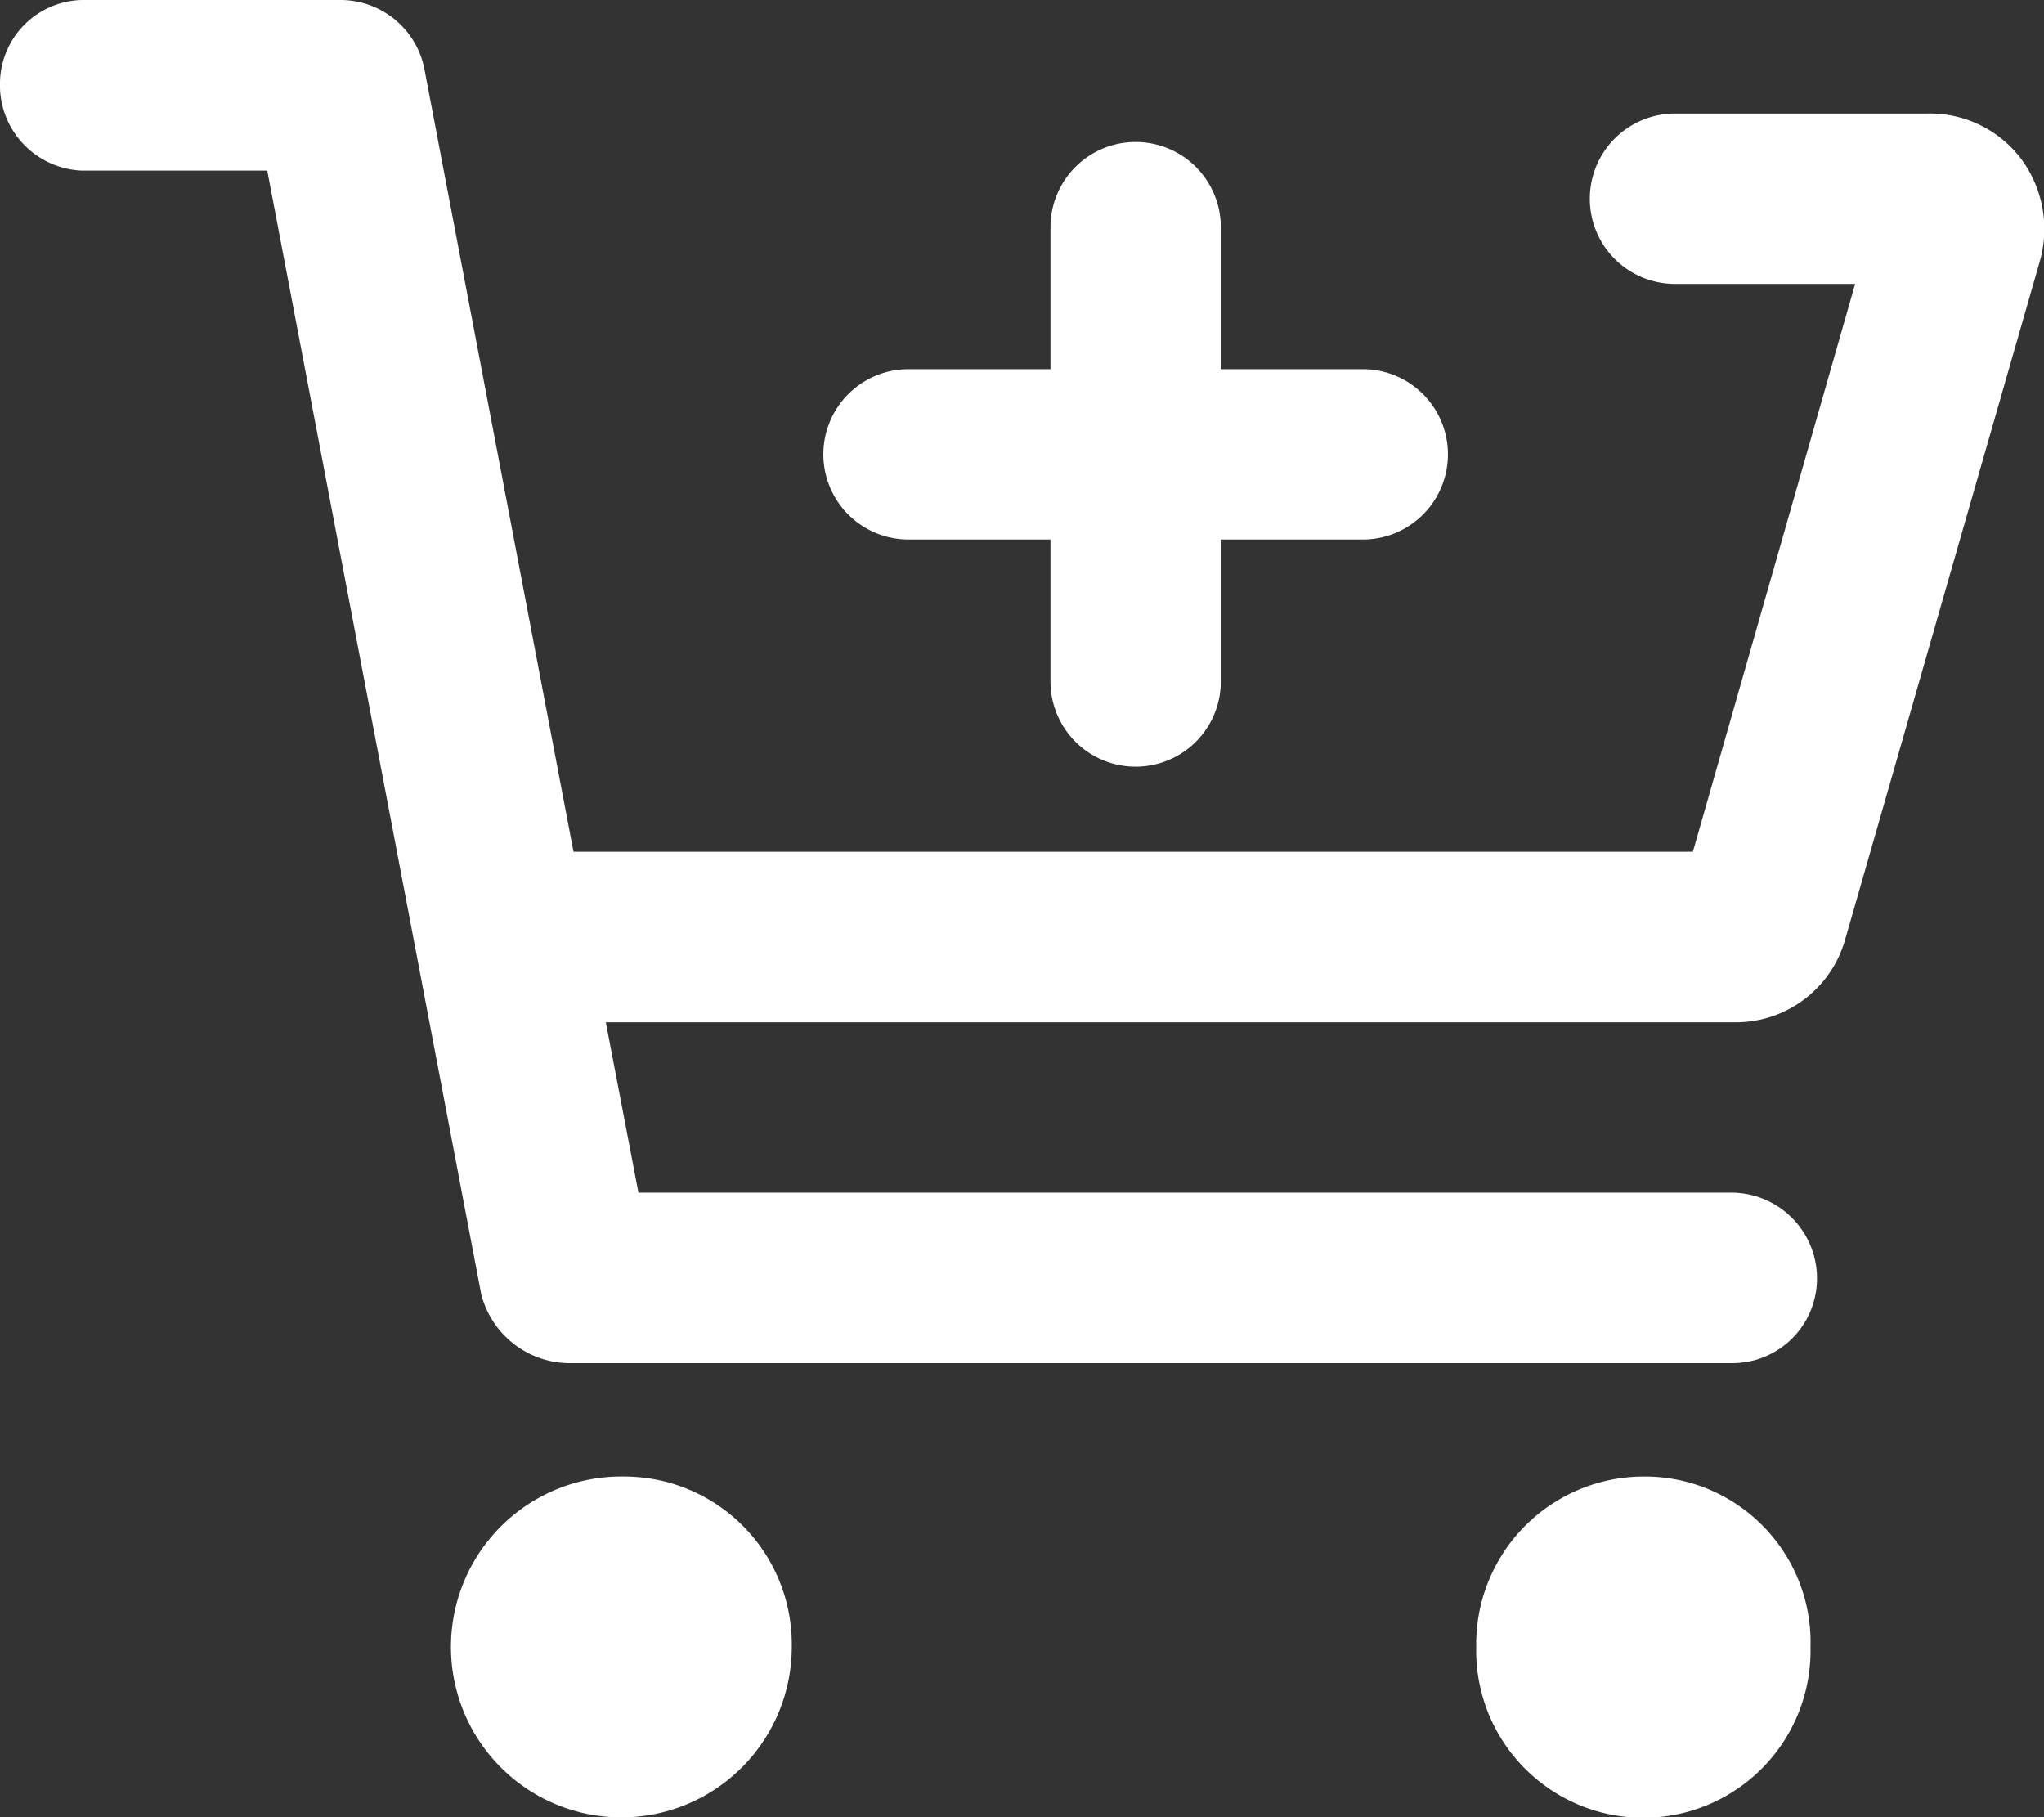<svg xmlns="http://www.w3.org/2000/svg" width="25.369" height="22.551"><rect width="100%" height="100%" fill="#333333" stroke="none"/><path d="M11.276,6.695h1.762V8.457a1.057,1.057,0,0,0,2.114,0V6.695h1.762a1.057,1.057,0,1,0,0-2.114H15.152V2.819a1.057,1.057,0,0,0-2.114,0V4.581H11.276a1.057,1.057,0,0,0,0,2.114ZM25.084,1.97a1.417,1.417,0,0,0-1.163-.561H20.789a1.057,1.057,0,1,0,0,2.114h2.236l-2.014,7.047H7.118L5.268.859A1.061,1.061,0,0,0,4.228,0H1.017A1.041,1.041,0,0,0,0,1.017a1.06,1.06,0,0,0,1.017,1.1h2.3l2.655,13.94a1.137,1.137,0,0,0,1.078.859H21.494A1.05,1.05,0,0,0,22.551,15.9a1.064,1.064,0,0,0-1.057-1.1H7.924l-.405-2.114H21.543A1.41,1.41,0,0,0,22.9,11.663l2.416-8.417A1.46,1.46,0,0,0,25.084,1.97ZM7.752,18.323a2.115,2.115,0,1,0,2.075,2.114A2.081,2.081,0,0,0,7.752,18.323Zm12.645,0a2.081,2.081,0,0,0-2.075,2.114,2.075,2.075,0,1,0,4.149,0A2.056,2.056,0,0,0,20.4,18.323Z" fill="#fff"/></svg>